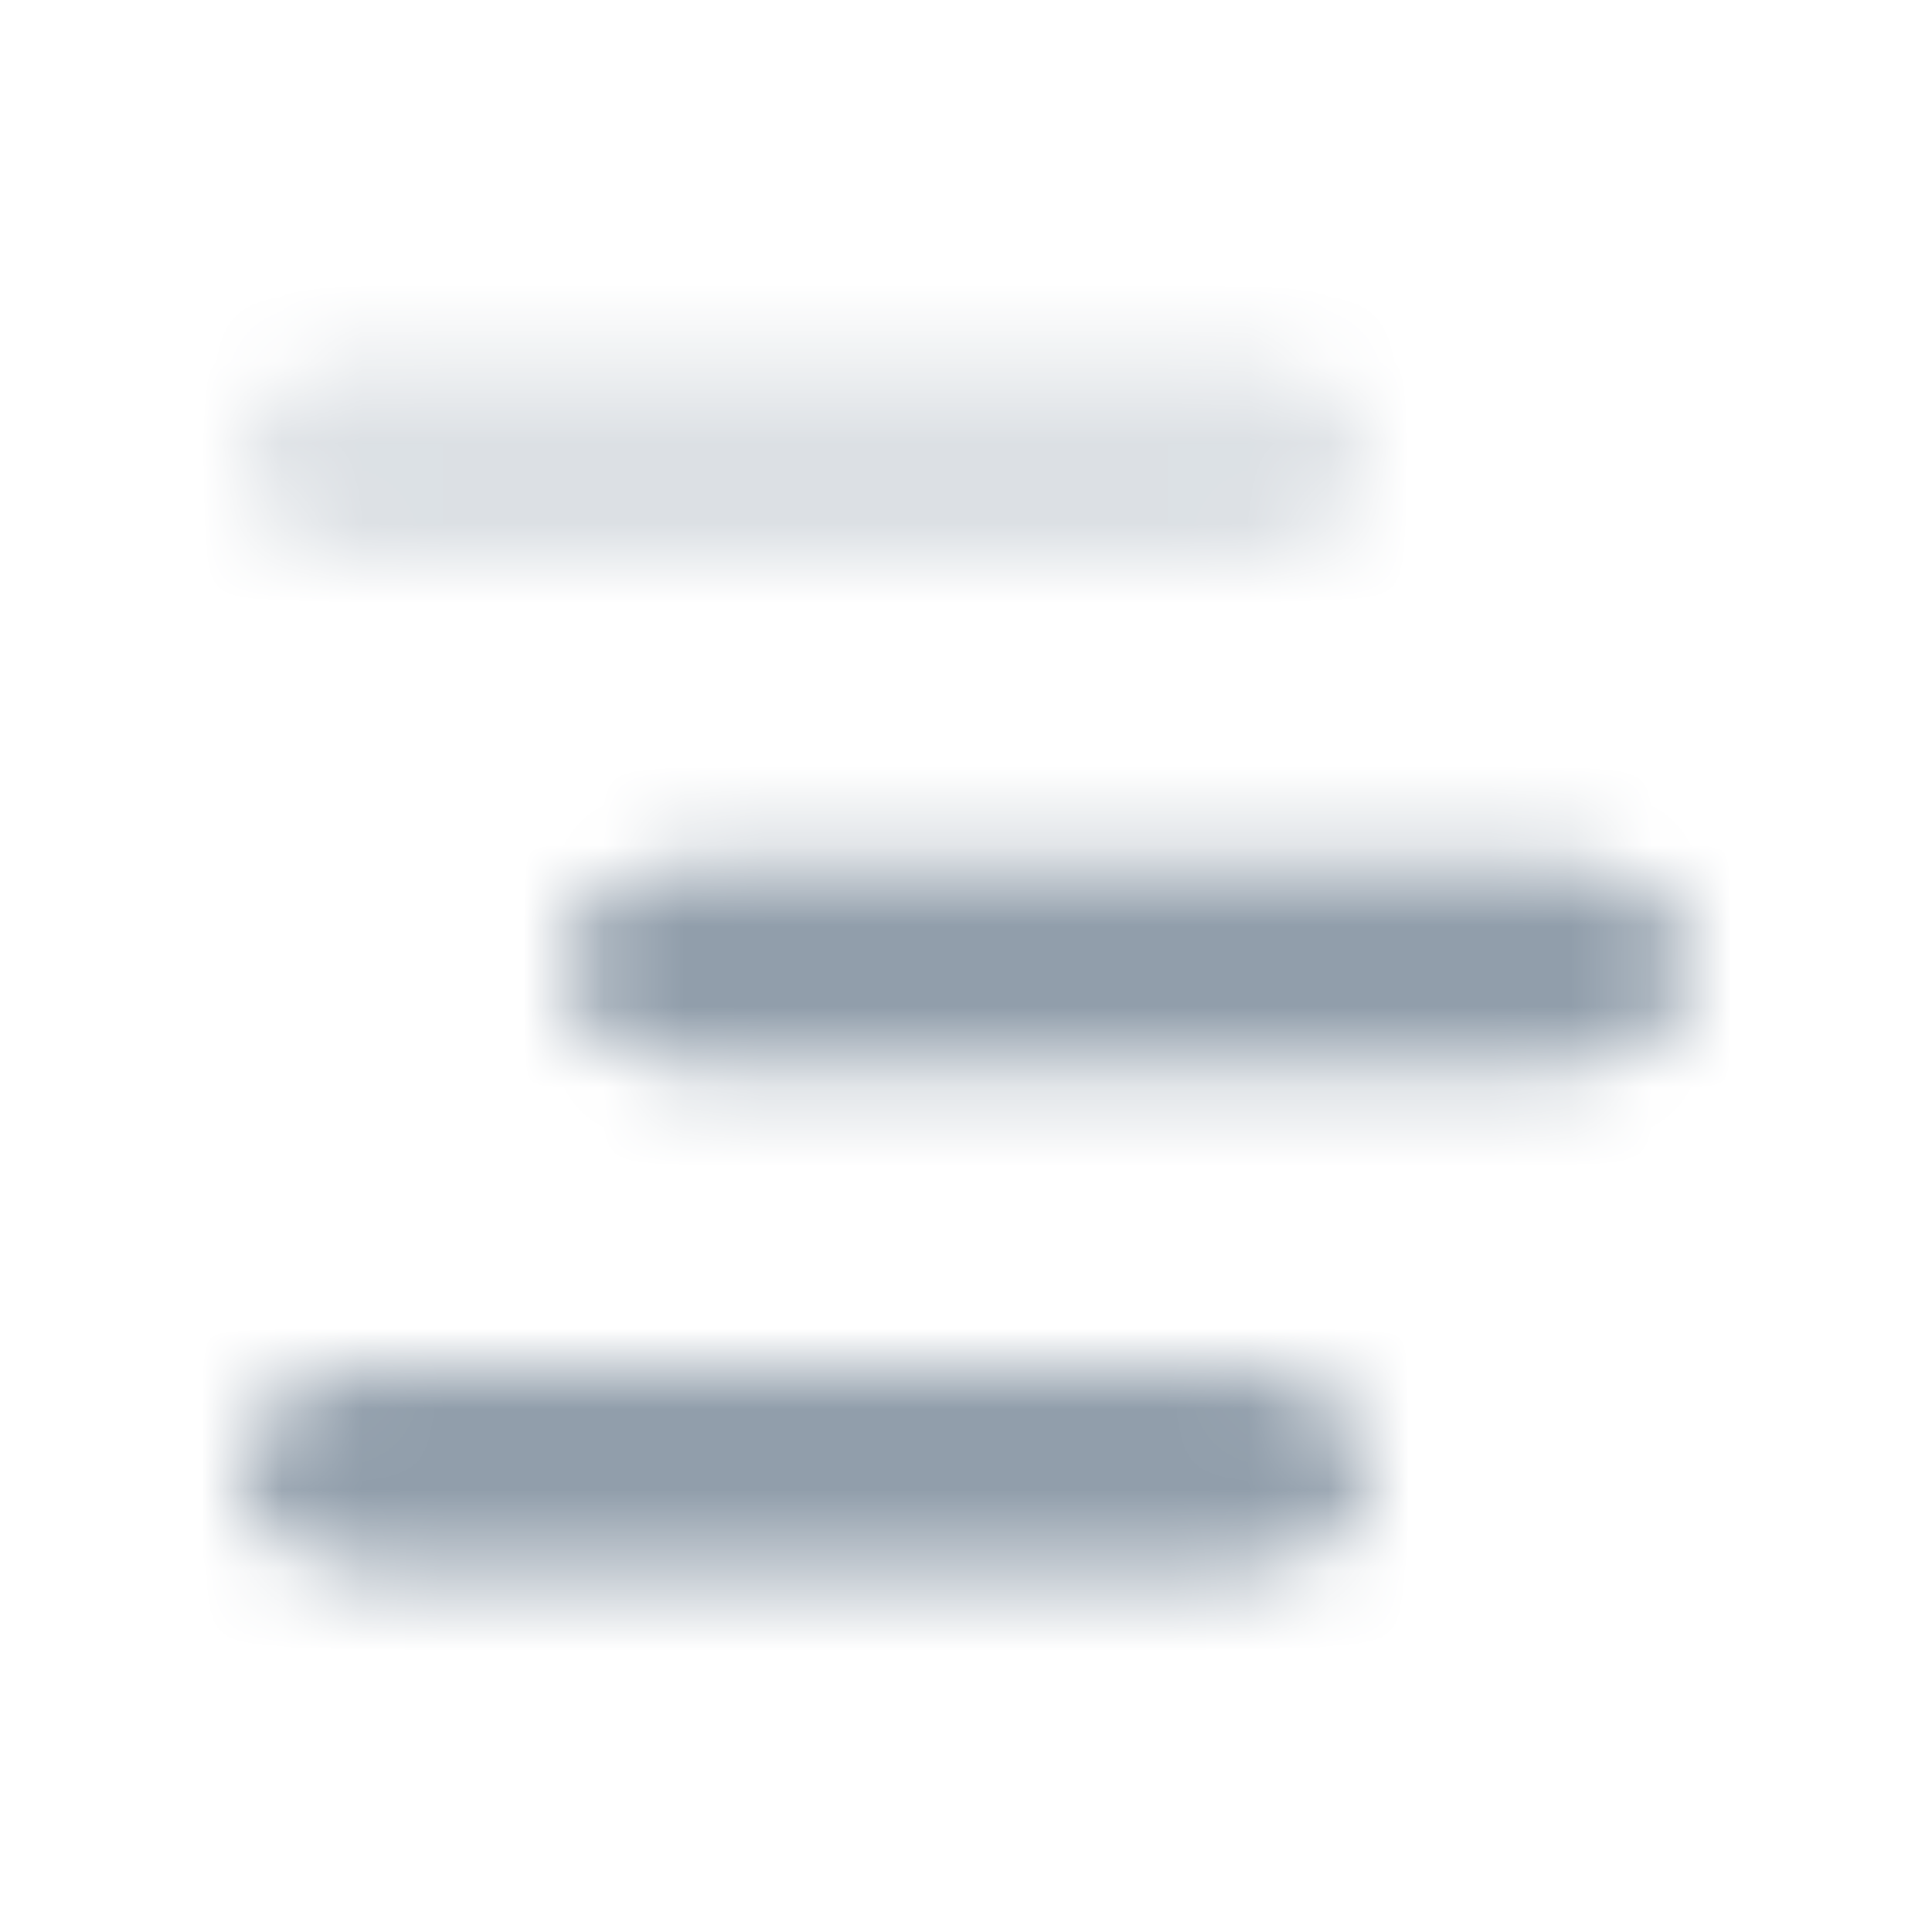 <svg width="24" height="24" viewBox="0 0 24 24" fill="none" xmlns="http://www.w3.org/2000/svg">
<mask id="mask0_33_3191" style="mask-type:alpha" maskUnits="userSpaceOnUse" x="0" y="0" width="24" height="24">
<g clip-path="url(#clip0_33_3191)">
<path opacity="0.32" d="M15.28 4.5H4.72C3.772 4.5 3 5.061 3 5.75C3 6.439 3.772 7 4.72 7H15.28C16.228 7 17 6.439 17 5.75C17 5.061 16.228 4.5 15.28 4.5Z" fill="#1877F2"/>
<path d="M19.28 10.75H8.72C7.772 10.75 7 11.311 7 12C7 12.689 7.772 13.25 8.72 13.25H19.28C20.228 13.25 21 12.689 21 12C21 11.31 20.228 10.75 19.28 10.75Z" fill="#1877F2"/>
<path d="M15.28 17H4.72C3.772 17 3 17.561 3 18.25C3 18.939 3.772 19.5 4.72 19.5H15.28C16.228 19.5 17 18.939 17 18.25C17 17.561 16.228 17 15.28 17Z" fill="#1877F2"/>
</g>
</mask>
<g mask="url(#mask0_33_3191)">
<rect width="24" height="24" fill="#919EAB"/>
</g>
<defs>
<clipPath id="clip0_33_3191">
<rect width="24" height="24" fill="white"/>
</clipPath>
</defs>
</svg>
